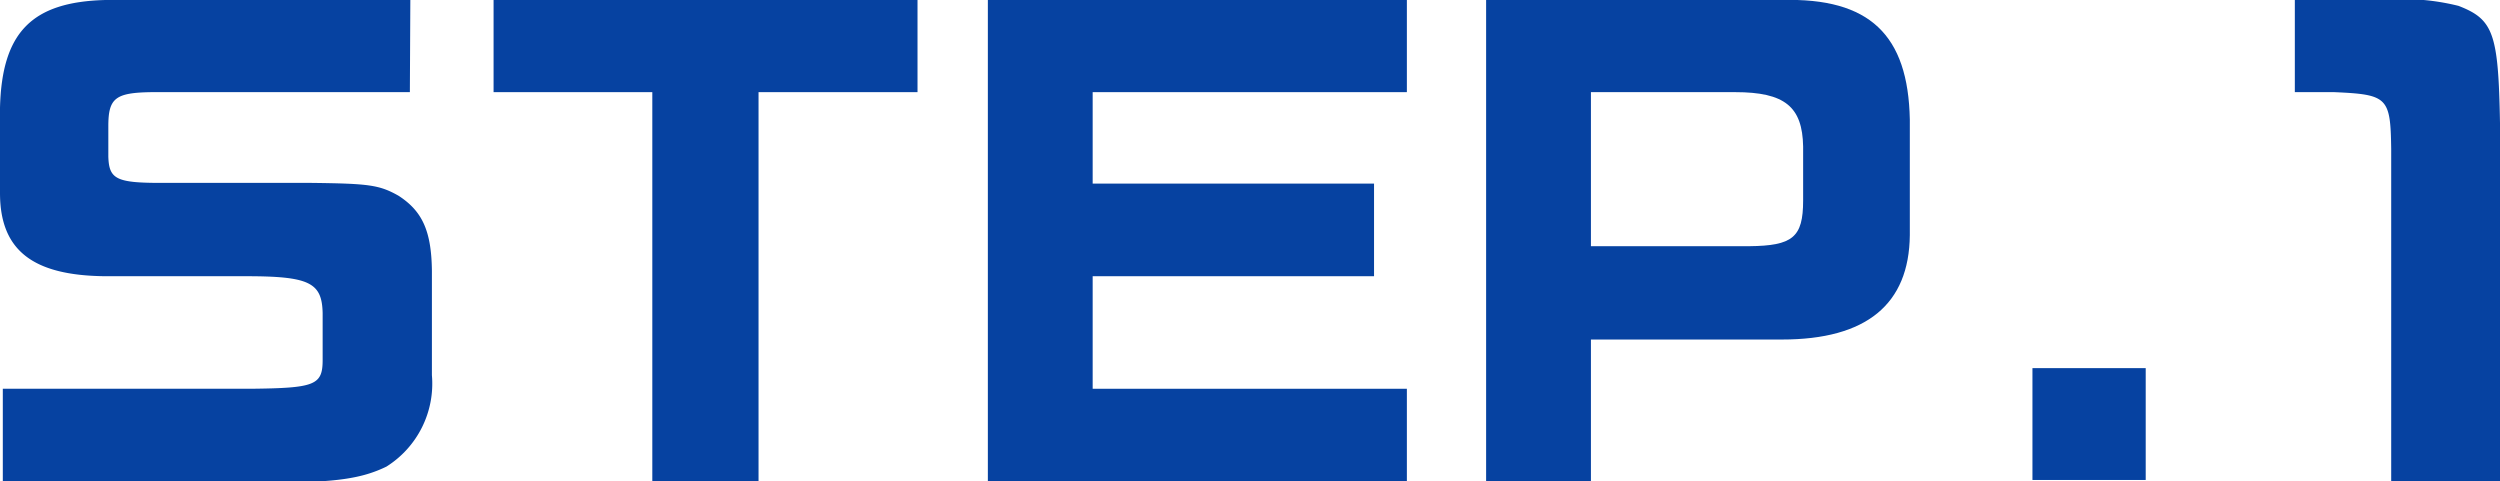 <svg xmlns="http://www.w3.org/2000/svg" width="106.62" height="20.53" viewBox="0 0 106.62 20.53"><defs><style>.cls-1{fill:#0642a1;}</style></defs><g id="レイヤー_2" data-name="レイヤー 2"><g id="レイヤー_5" data-name="レイヤー 5"><path class="cls-1" d="M17.5,0h-13C1.35.08.08,1.38,0,4.6V8.23c0,2.45,1.4,3.52,4.48,3.55h6c2.72,0,3.25.27,3.28,1.57v2c0,1.08-.33,1.2-3.06,1.23H.12v4h11.5c2.73,0,3.83-.18,4.86-.68A4.18,4.18,0,0,0,18.42,16V11.55C18.4,9.83,18,9,17,8.35c-.83-.47-1.28-.52-3.72-.55H6.85c-1.9,0-2.2-.17-2.23-1.12V5.38c0-1.2.3-1.43,1.86-1.45h11Z"/><polygon class="cls-1" points="21.05 3.93 27.82 3.93 27.82 20.53 32.35 20.53 32.35 3.93 39.13 3.93 39.13 0 21.05 0 21.05 3.93"/><polygon class="cls-1" points="42.13 0 42.13 20.53 60 20.53 60 16.58 46.6 16.58 46.6 11.78 58.6 11.78 58.6 7.83 46.6 7.83 46.6 3.93 60 3.93 60 0 42.13 0"/><path class="cls-1" d="M67.85,10.5V3.93H74c2.12,0,2.87.62,2.9,2.32v2.3c0,1.58-.45,1.93-2.3,1.95ZM63.38,0V20.53h4.47V14.48H76c3.6,0,5.42-1.5,5.45-4.45V5.1C81.38,1.48,79.73-.1,76,0Z"/><rect class="cls-1" x="86.68" y="15.7" width="4.83" height="4.77"/><path class="cls-1" d="M97.87,0V3.93h1.68c2.28.1,2.4.22,2.43,2.42V20.53h4.64V5.25c-.07-3.82-.27-4.42-1.77-5A9.82,9.82,0,0,0,101.6,0Z"/></g></g></svg>